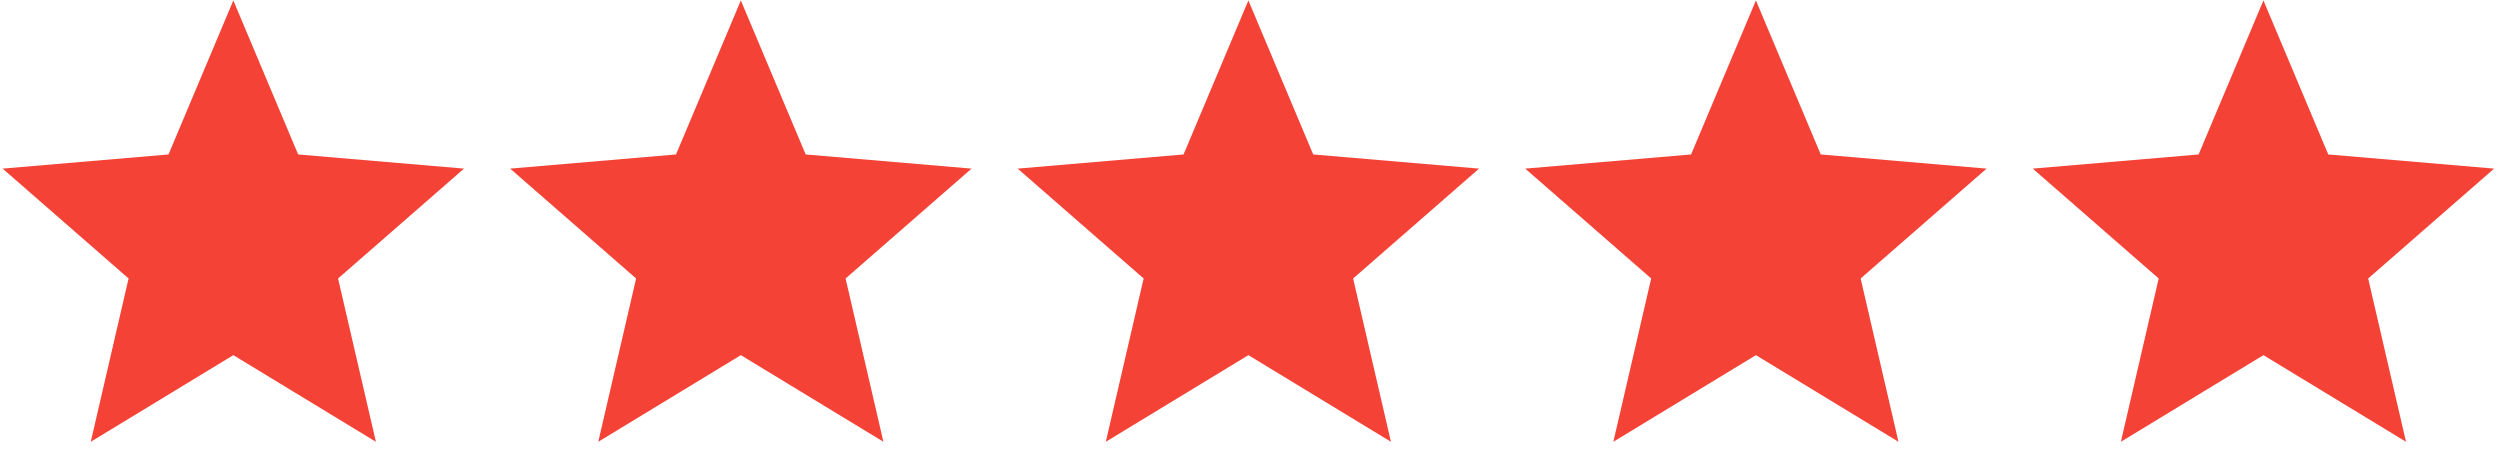 <svg width="142" height="26" viewBox="0 0 142 26" fill="none" xmlns="http://www.w3.org/2000/svg">
<path d="M13.253 20.172L21.351 25.093L19.202 15.818L26.356 9.577L16.935 8.773L13.253 0.025L9.571 8.773L0.149 9.577L7.304 15.818L5.155 25.093L13.253 20.172Z" fill="#F44336"/>
<path d="M42.08 20.172L50.178 25.093L48.029 15.818L55.184 9.577L45.762 8.773L42.08 0.025L38.398 8.773L28.977 9.577L36.131 15.818L33.982 25.093L42.08 20.172Z" fill="#F44336"/>
<path d="M70.908 20.172L79.006 25.093L76.857 15.818L84.011 9.577L74.59 8.773L70.908 0.025L67.226 8.773L57.804 9.577L64.959 15.818L62.81 25.093L70.908 20.172Z" fill="#F44336"/>
<path d="M99.736 20.172L107.833 25.093L105.684 15.818L112.839 9.577L103.418 8.773L99.736 0.025L96.053 8.773L86.632 9.577L93.787 15.818L91.638 25.093L99.736 20.172Z" fill="#F44336"/>
<path d="M128.563 20.172L136.661 25.093L134.512 15.818L141.666 9.577L132.245 8.773L128.563 0.025L124.881 8.773L115.46 9.577L122.614 15.818L120.465 25.093L128.563 20.172Z" fill="#F44336"/>
</svg>

